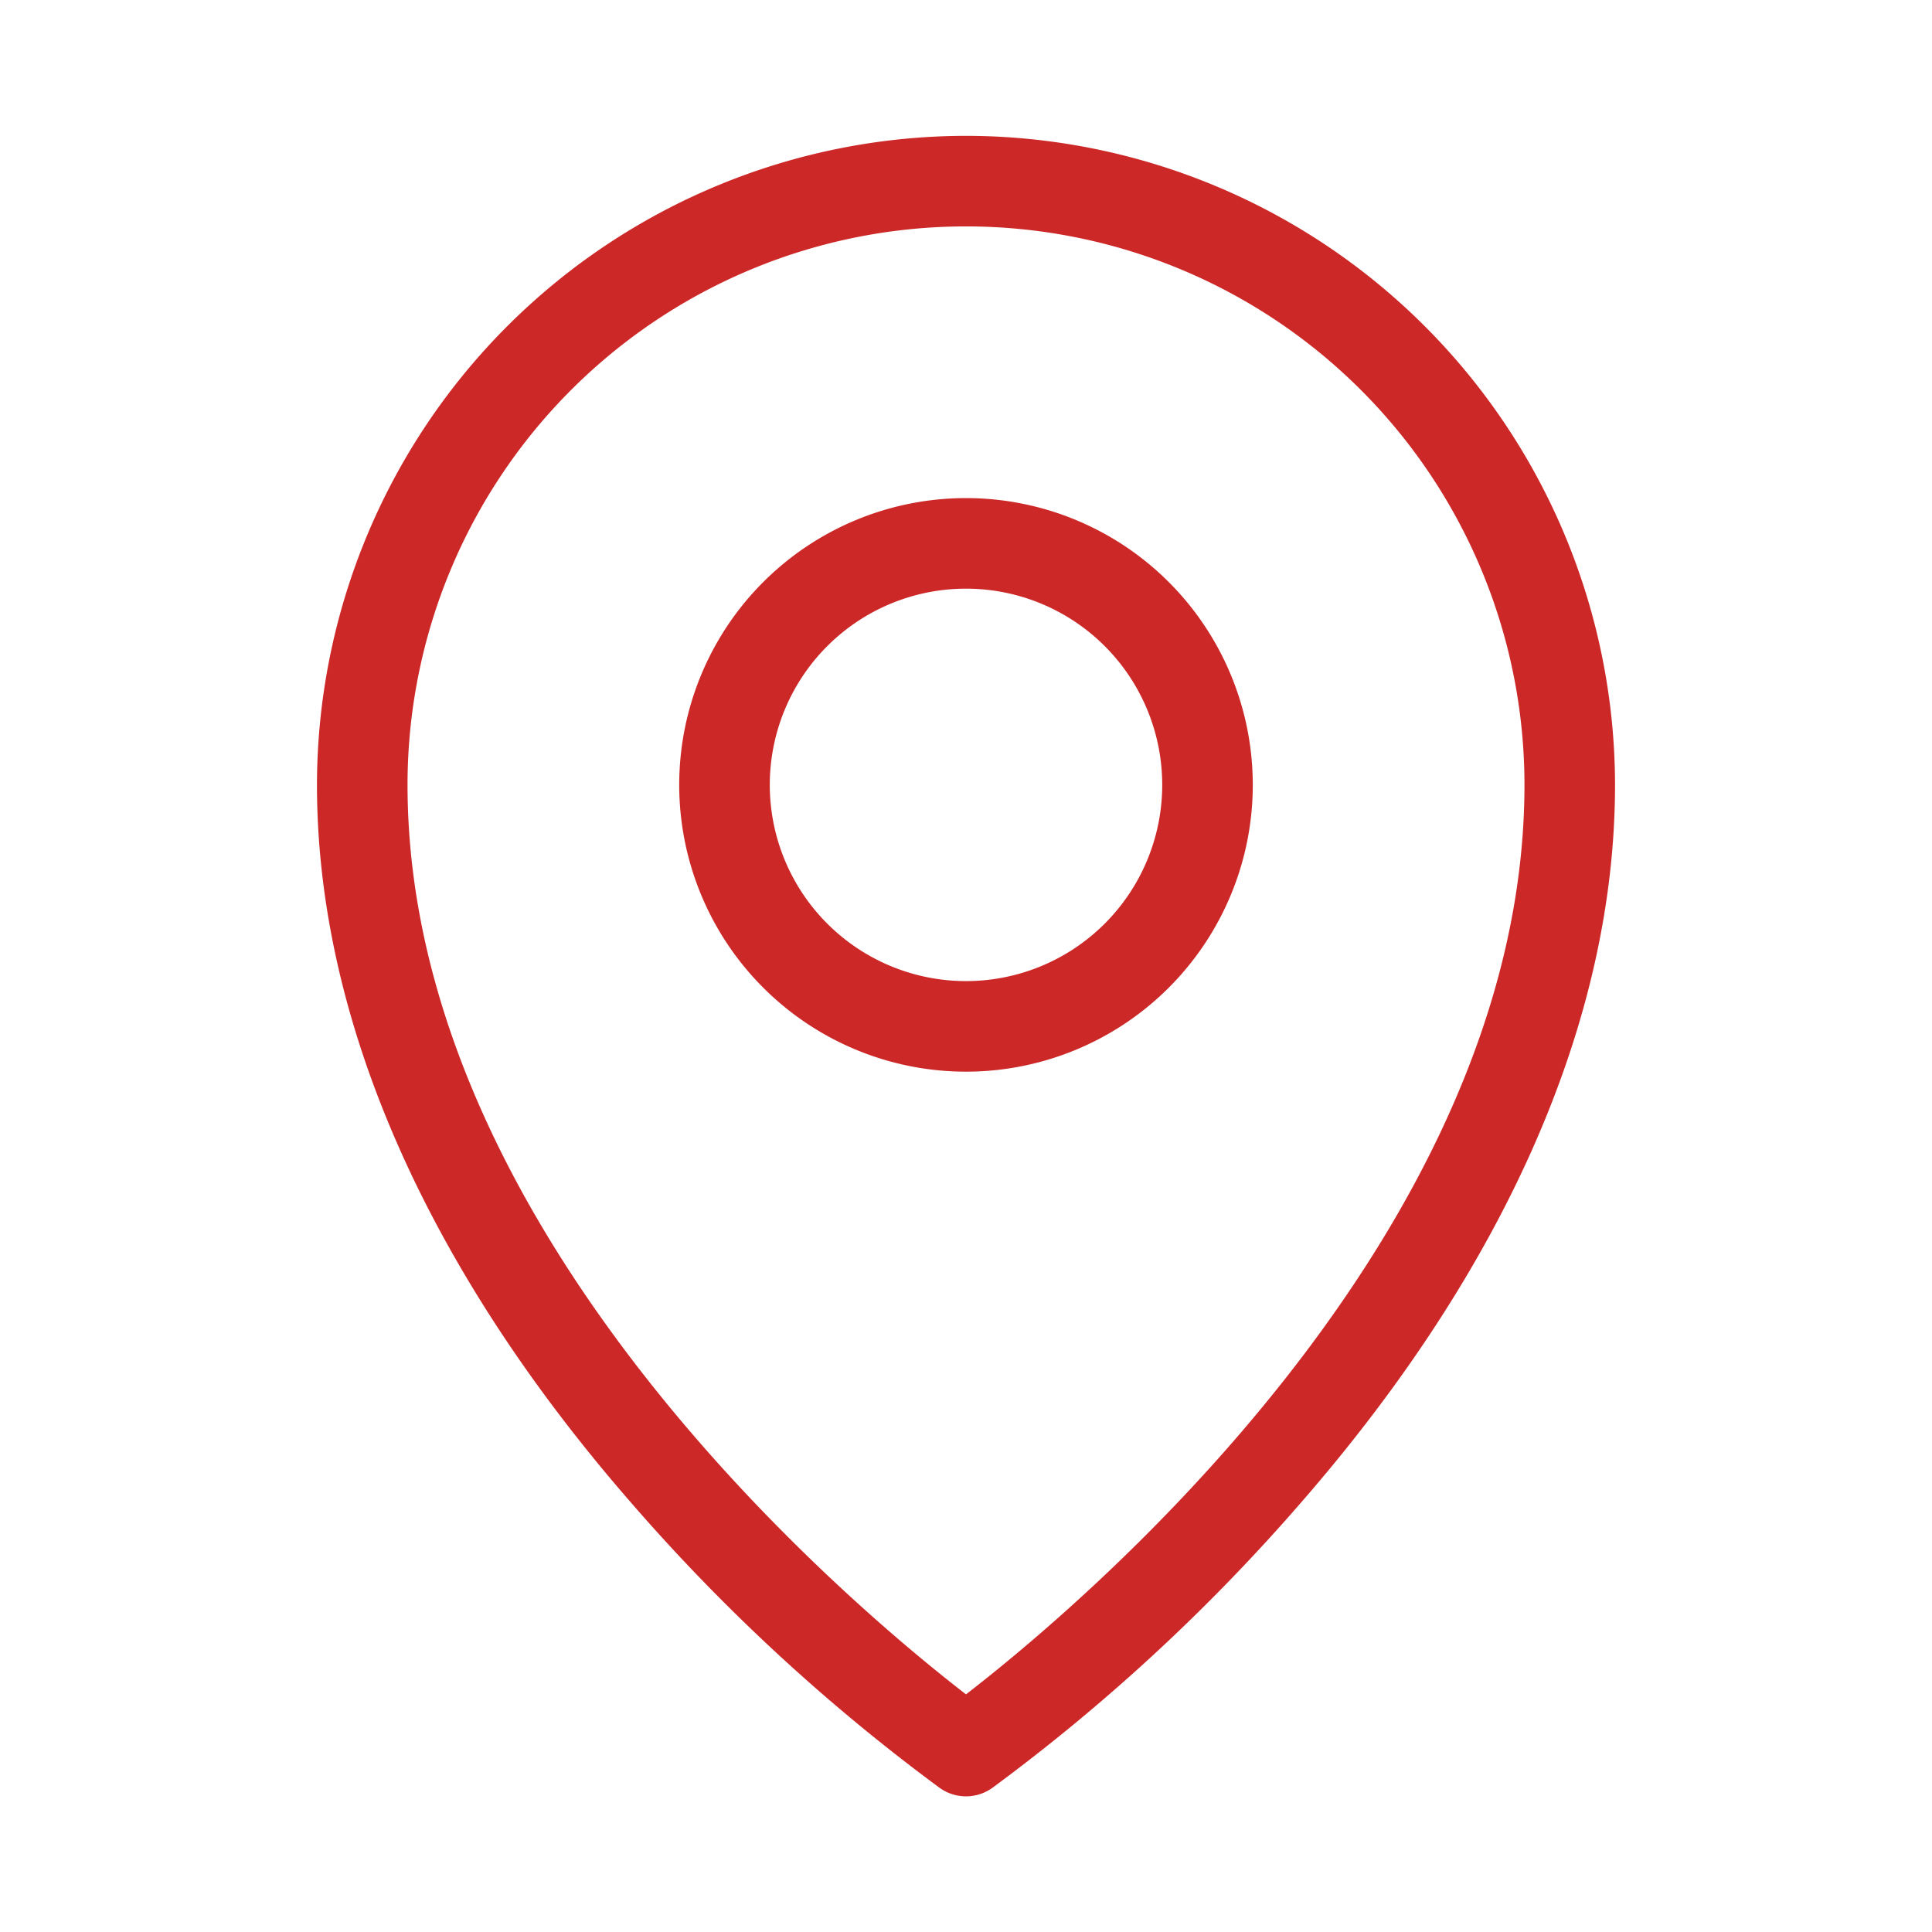 <svg xmlns="http://www.w3.org/2000/svg" width="32" height="32" fill="#cd2828" viewBox="0 0 256 256"><path d="M128,66a38,38,0,1,0,38,38A38,38,0,0,0,128,66Zm0,64a26,26,0,1,1,26-26A26,26,0,0,1,128,130Zm0-112a86.1,86.1,0,0,0-86,86c0,30.91,14.34,63.74,41.47,94.94a252.32,252.32,0,0,0,41.09,38,6,6,0,0,0,6.88,0,252.32,252.32,0,0,0,41.09-38c27.13-31.2,41.47-64,41.47-94.94A86.1,86.1,0,0,0,128,18Zm0,206.51C113,212.93,54,163.62,54,104a74,74,0,0,1,148,0C202,163.62,143,212.93,128,224.51Z"></path></svg>